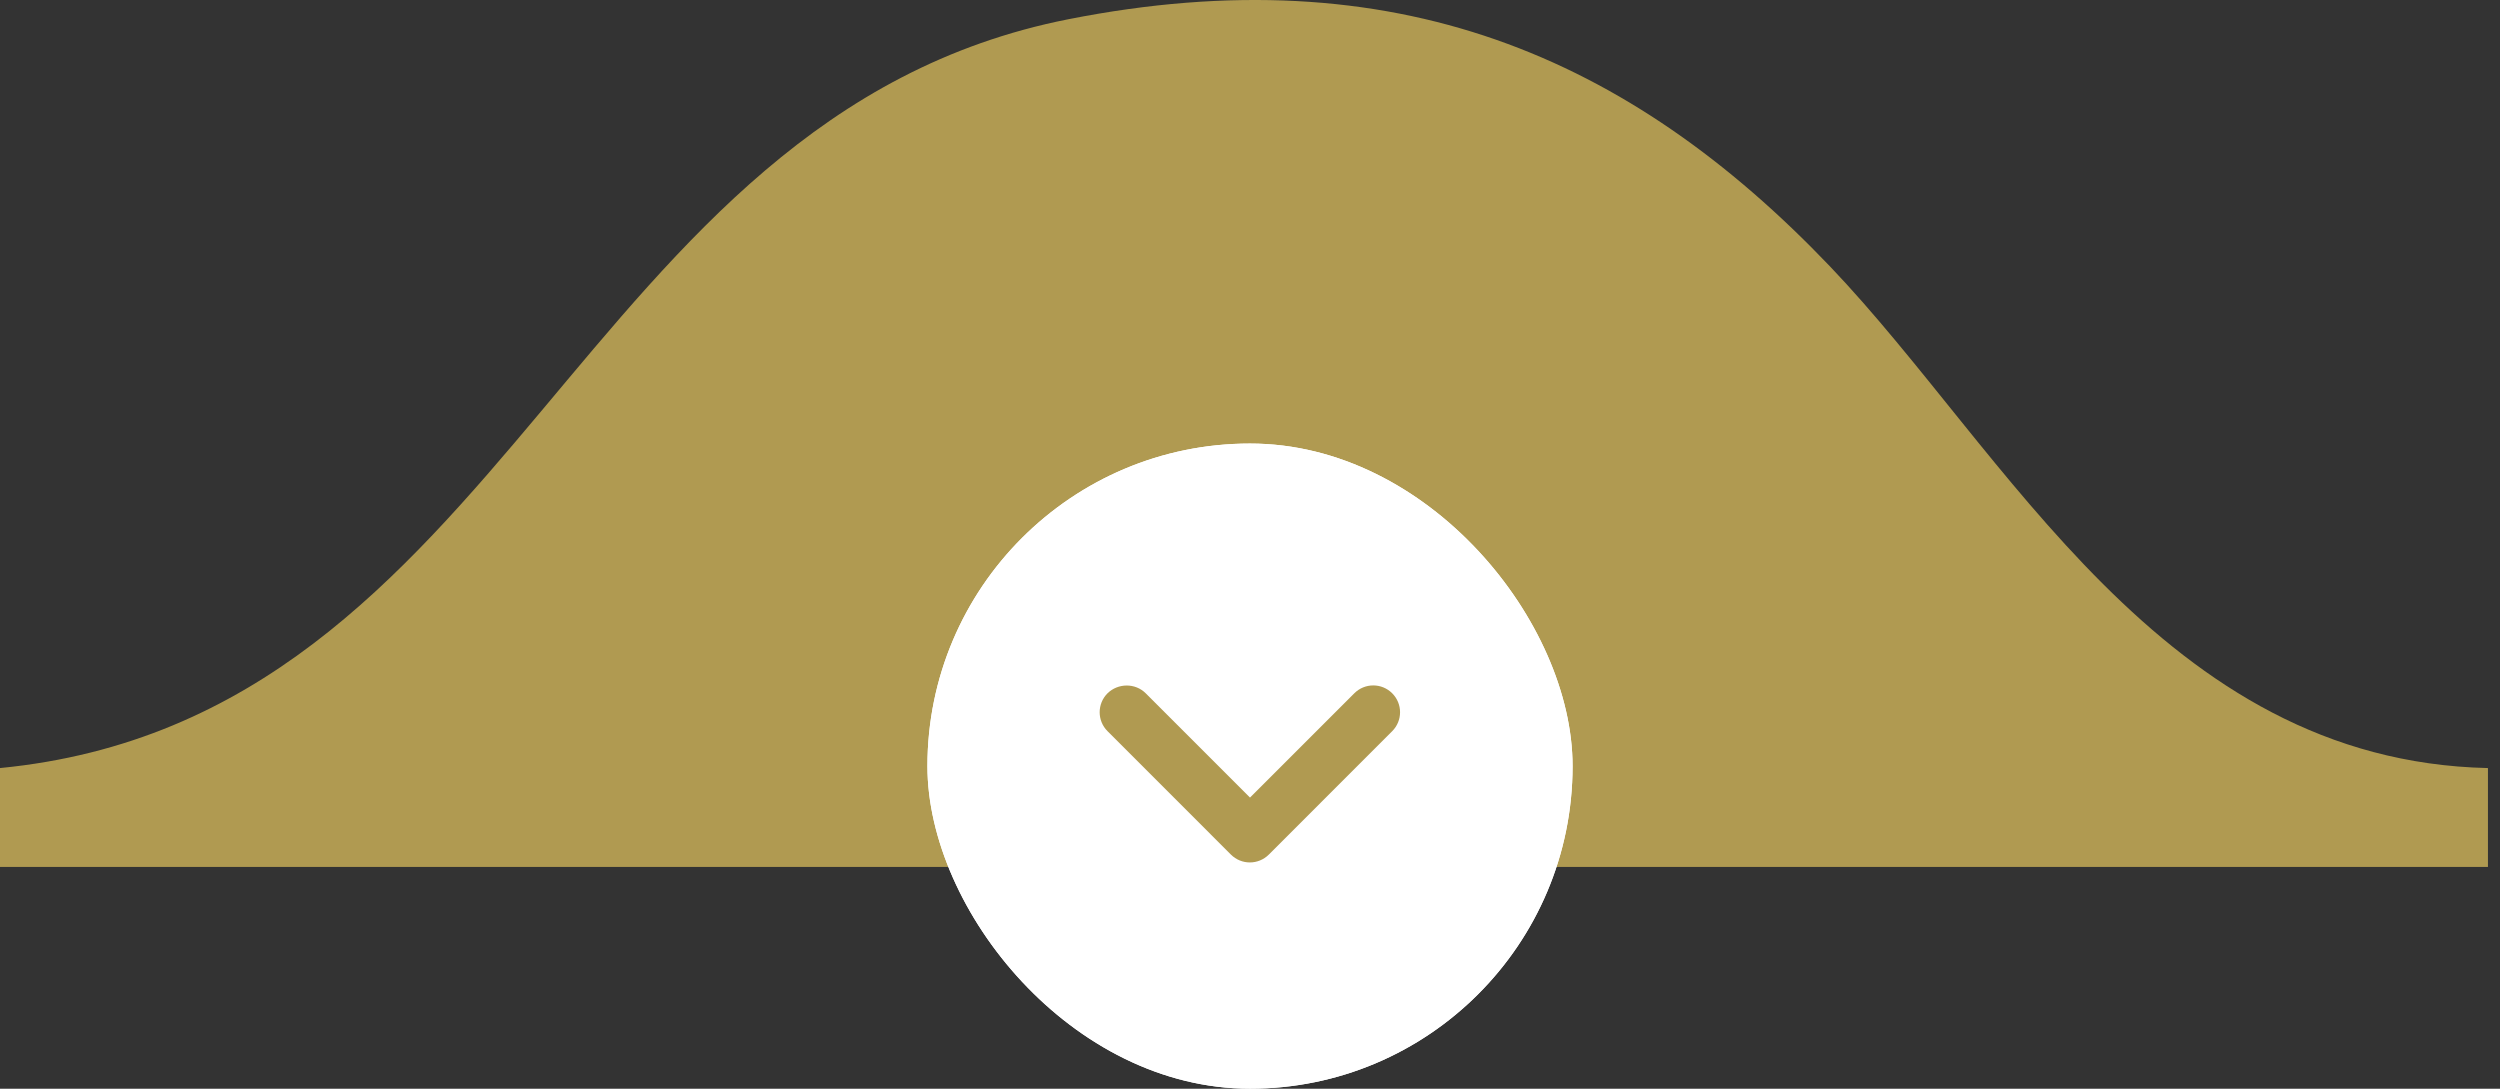 <svg xmlns="http://www.w3.org/2000/svg" width="124" height="54" viewBox="0 0 124 54" fill="none"><rect x="0" y="0" width="124" height="54" fill="#333333" stroke="none"/><path d="M0 43V38.096C25.345 35.622 28.542 5.79 52.982 0.956C69.155 -2.242 80.794 2.768 90.767 13.213C99.548 22.411 107.228 37.734 123.402 38.096V43H0Z" fill="#B09A51"></path><rect x="46" y="22" width="32" height="32" rx="16" fill="white"></rect><rect x="46" y="22" width="32" height="32" rx="16" fill="white"></rect><path d="M56.827 34.387L62 39.56L67.174 34.387C67.694 33.867 68.534 33.867 69.053 34.387C69.573 34.907 69.573 35.747 69.053 36.267L62.934 42.387C62.413 42.907 61.574 42.907 61.053 42.387L54.934 36.267C54.413 35.747 54.413 34.907 54.934 34.387C55.453 33.88 56.307 33.867 56.827 34.387V34.387Z" fill="#B09A51"></path></svg>